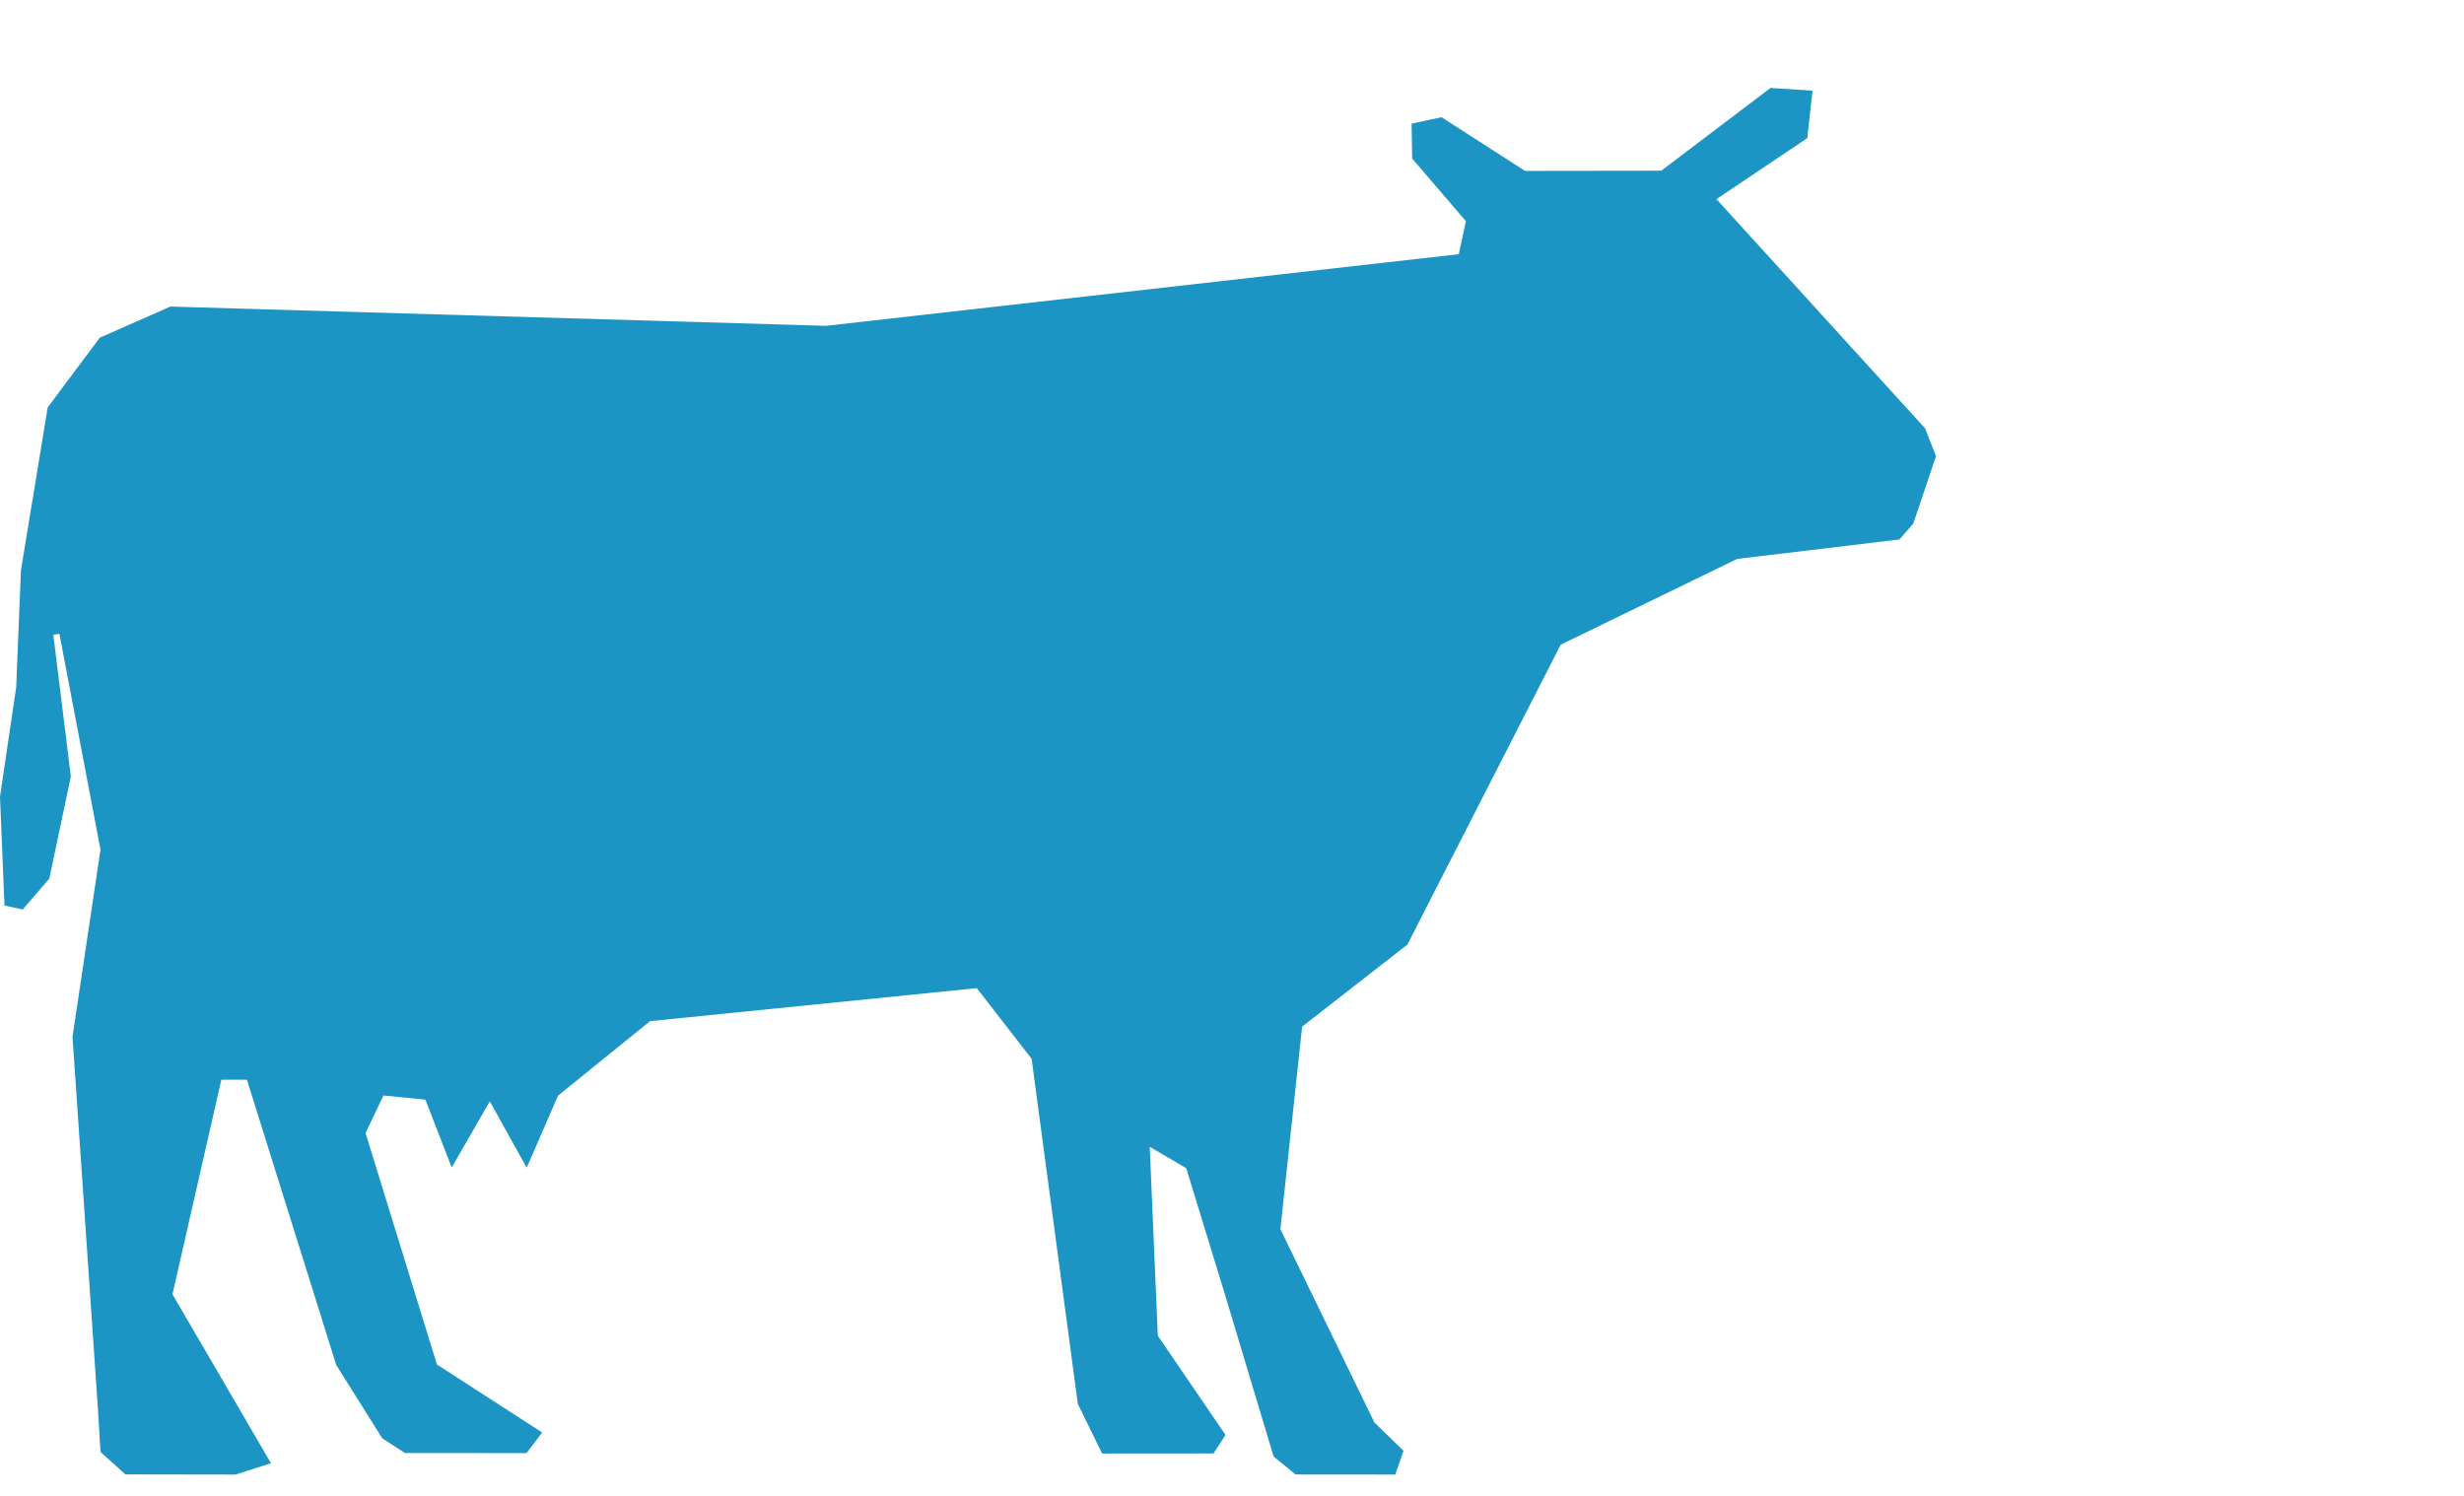 <svg width="28" height="17" viewBox="0 0 28 17" fill="none" xmlns="http://www.w3.org/2000/svg">
<path d="M21.876 4.868L19.505 2.263L20.537 1.57L20.597 1.03L20.119 1L18.878 1.94L17.329 1.942L16.381 1.332L16.041 1.405L16.047 1.801L16.658 2.514L16.577 2.889L9.386 3.703L1.936 3.484L1.134 3.838L0.542 4.63L0.238 6.481L0.184 7.811L0 9.054L0.051 10.291L0.258 10.336L0.56 9.986L0.805 8.825L0.606 7.214L0.675 7.203L1.142 9.656L0.824 11.784L1.114 16.031L1.142 16.501L1.425 16.756L2.676 16.758L3.079 16.629L1.96 14.709L2.515 12.271L2.806 12.271L3.821 15.513L4.344 16.346L4.602 16.513L5.983 16.514L6.161 16.28L4.965 15.507L4.154 12.877L4.357 12.45L4.834 12.497L5.133 13.268L5.566 12.516L5.985 13.271L6.341 12.452L7.387 11.605L11.1 11.23L11.723 12.033L12.248 15.955L12.524 16.519L13.79 16.518L13.926 16.307L13.157 15.18L13.065 13.033L13.48 13.276L13.917 14.702L14.473 16.553L14.723 16.757L15.855 16.758L15.949 16.488L15.618 16.166L14.55 13.969L14.797 11.667L15.993 10.735L17.735 7.327L19.74 6.352L21.584 6.131L21.742 5.95L22 5.184L21.876 4.868Z" fill="#1C94C4"/>
</svg>
